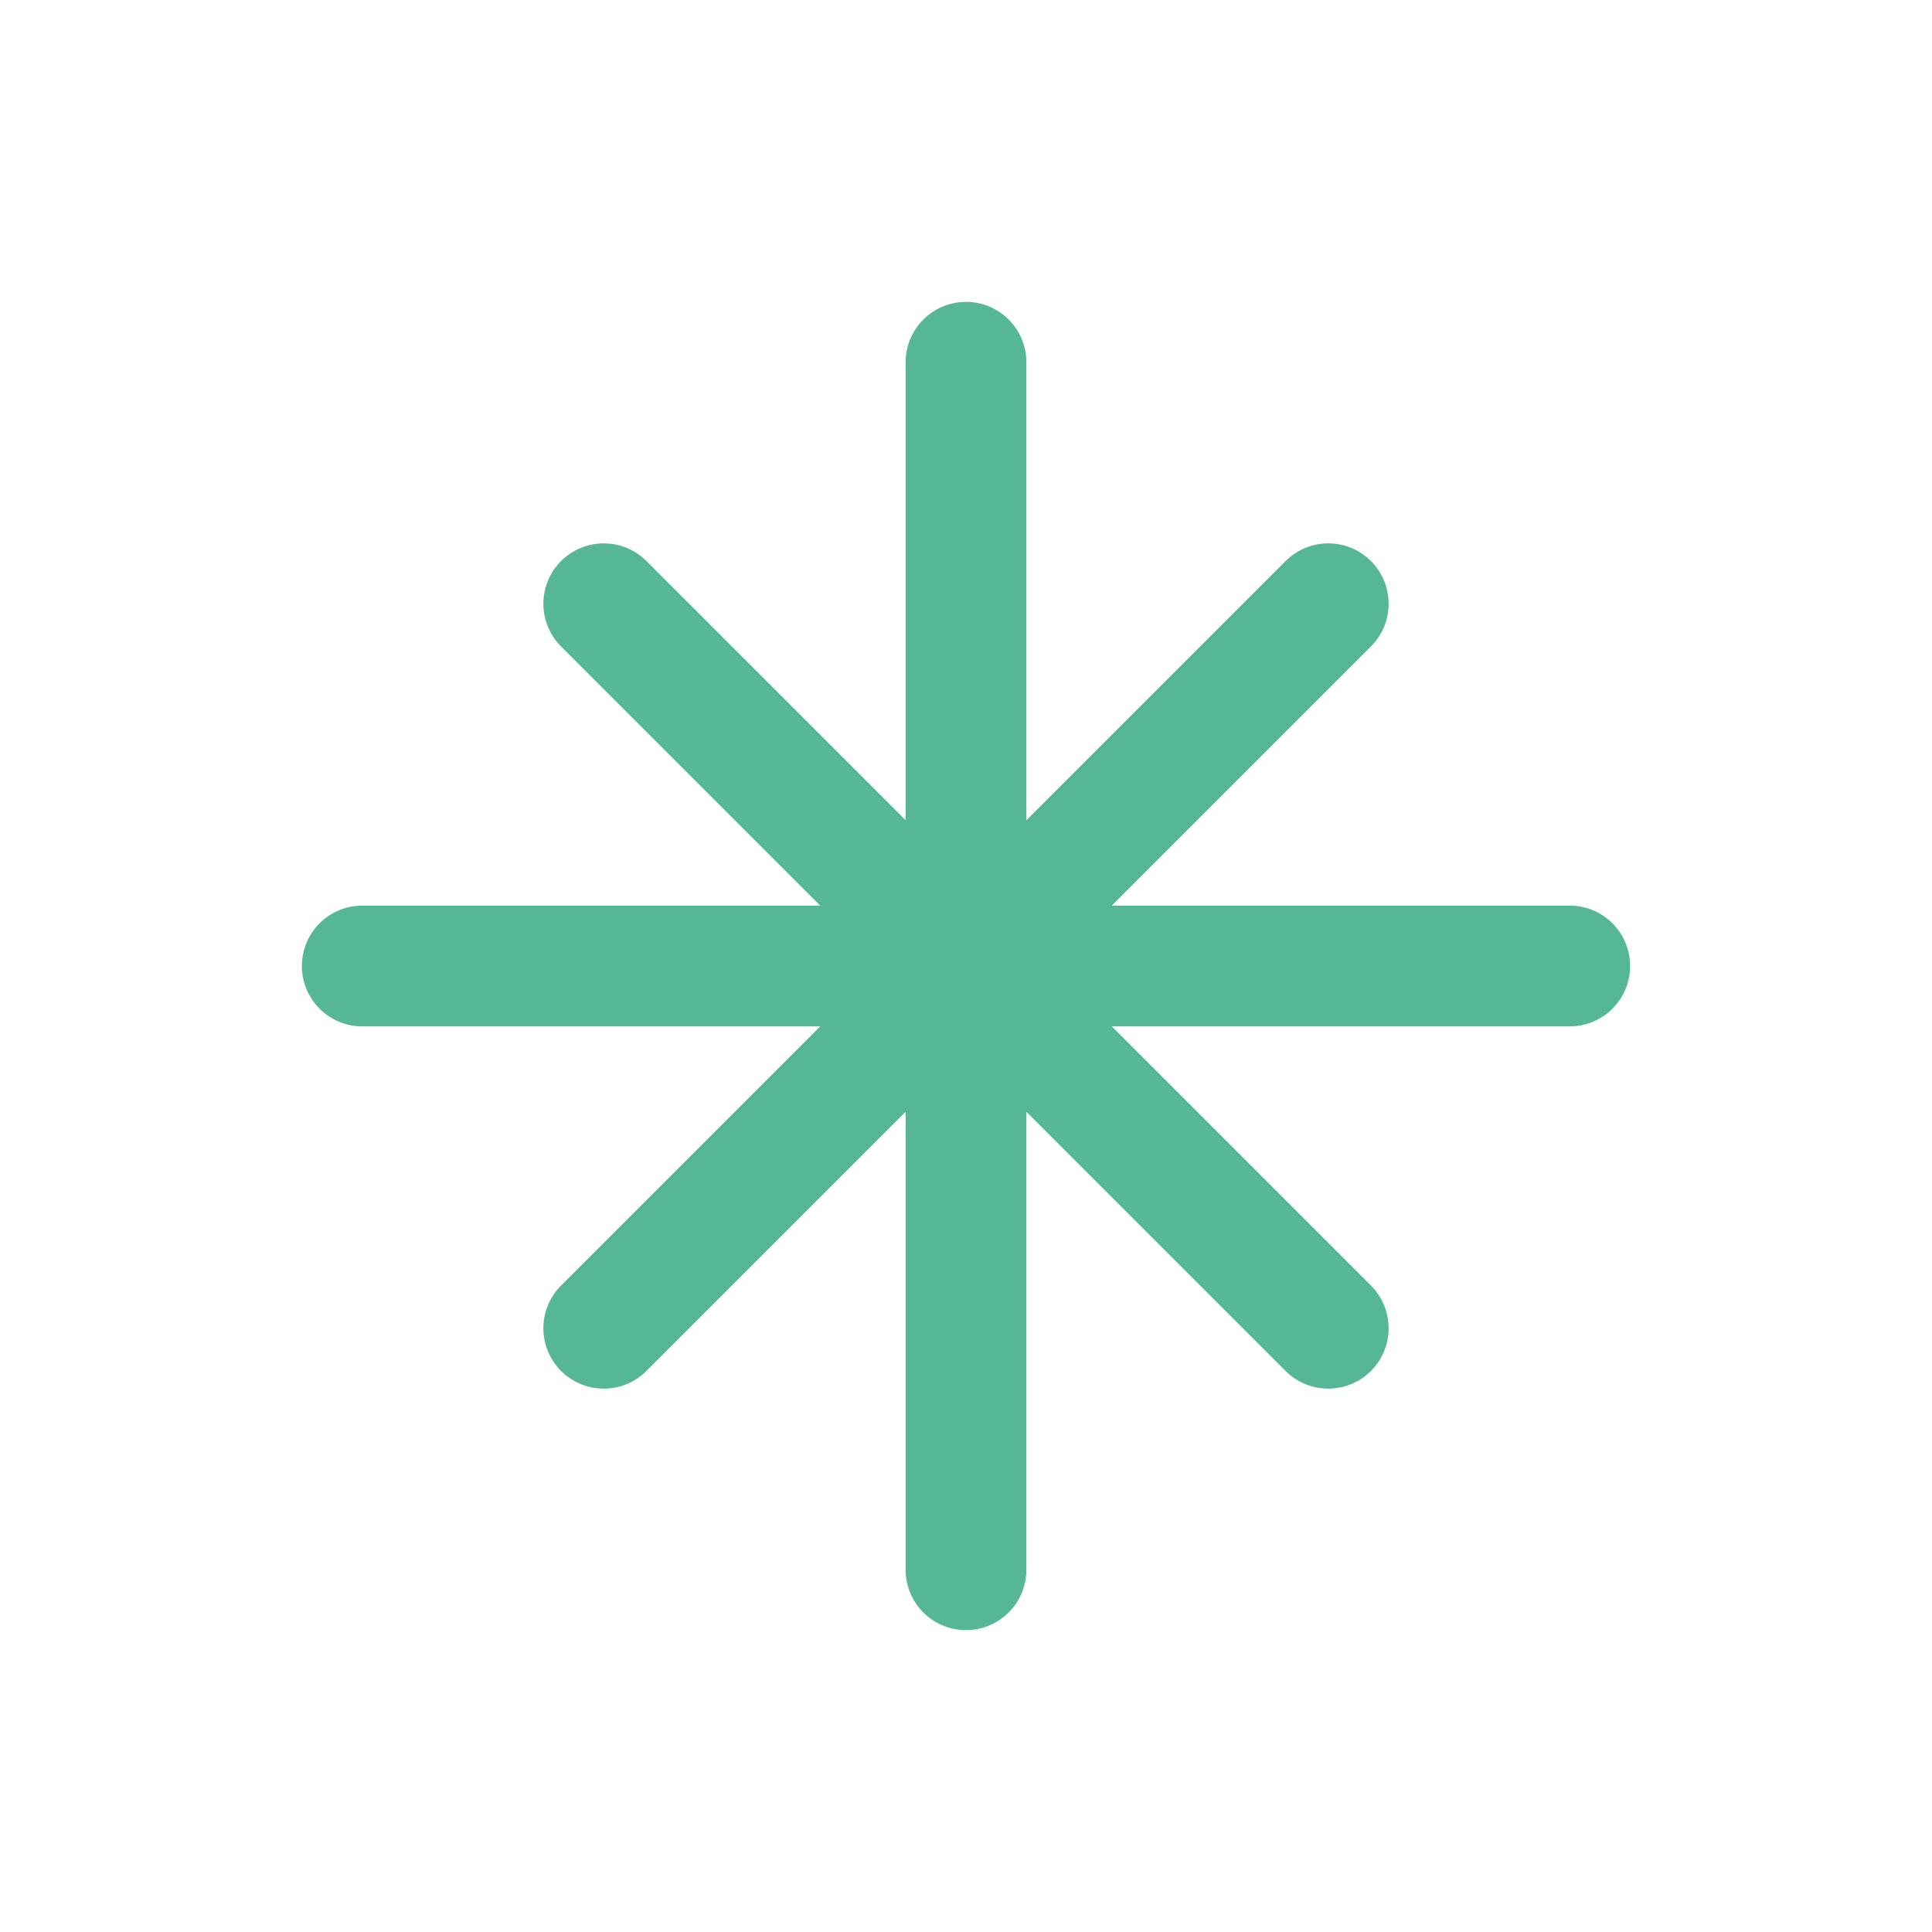 <?xml version="1.0" encoding="UTF-8"?>
<svg xmlns="http://www.w3.org/2000/svg" width="32" height="32" viewBox="0 0 32 32"><path d="M16 6v20M6 16h20M10 10l12 12M22 10L10 22" stroke="#55B794" stroke-width="2" stroke-linecap="round"/></svg>